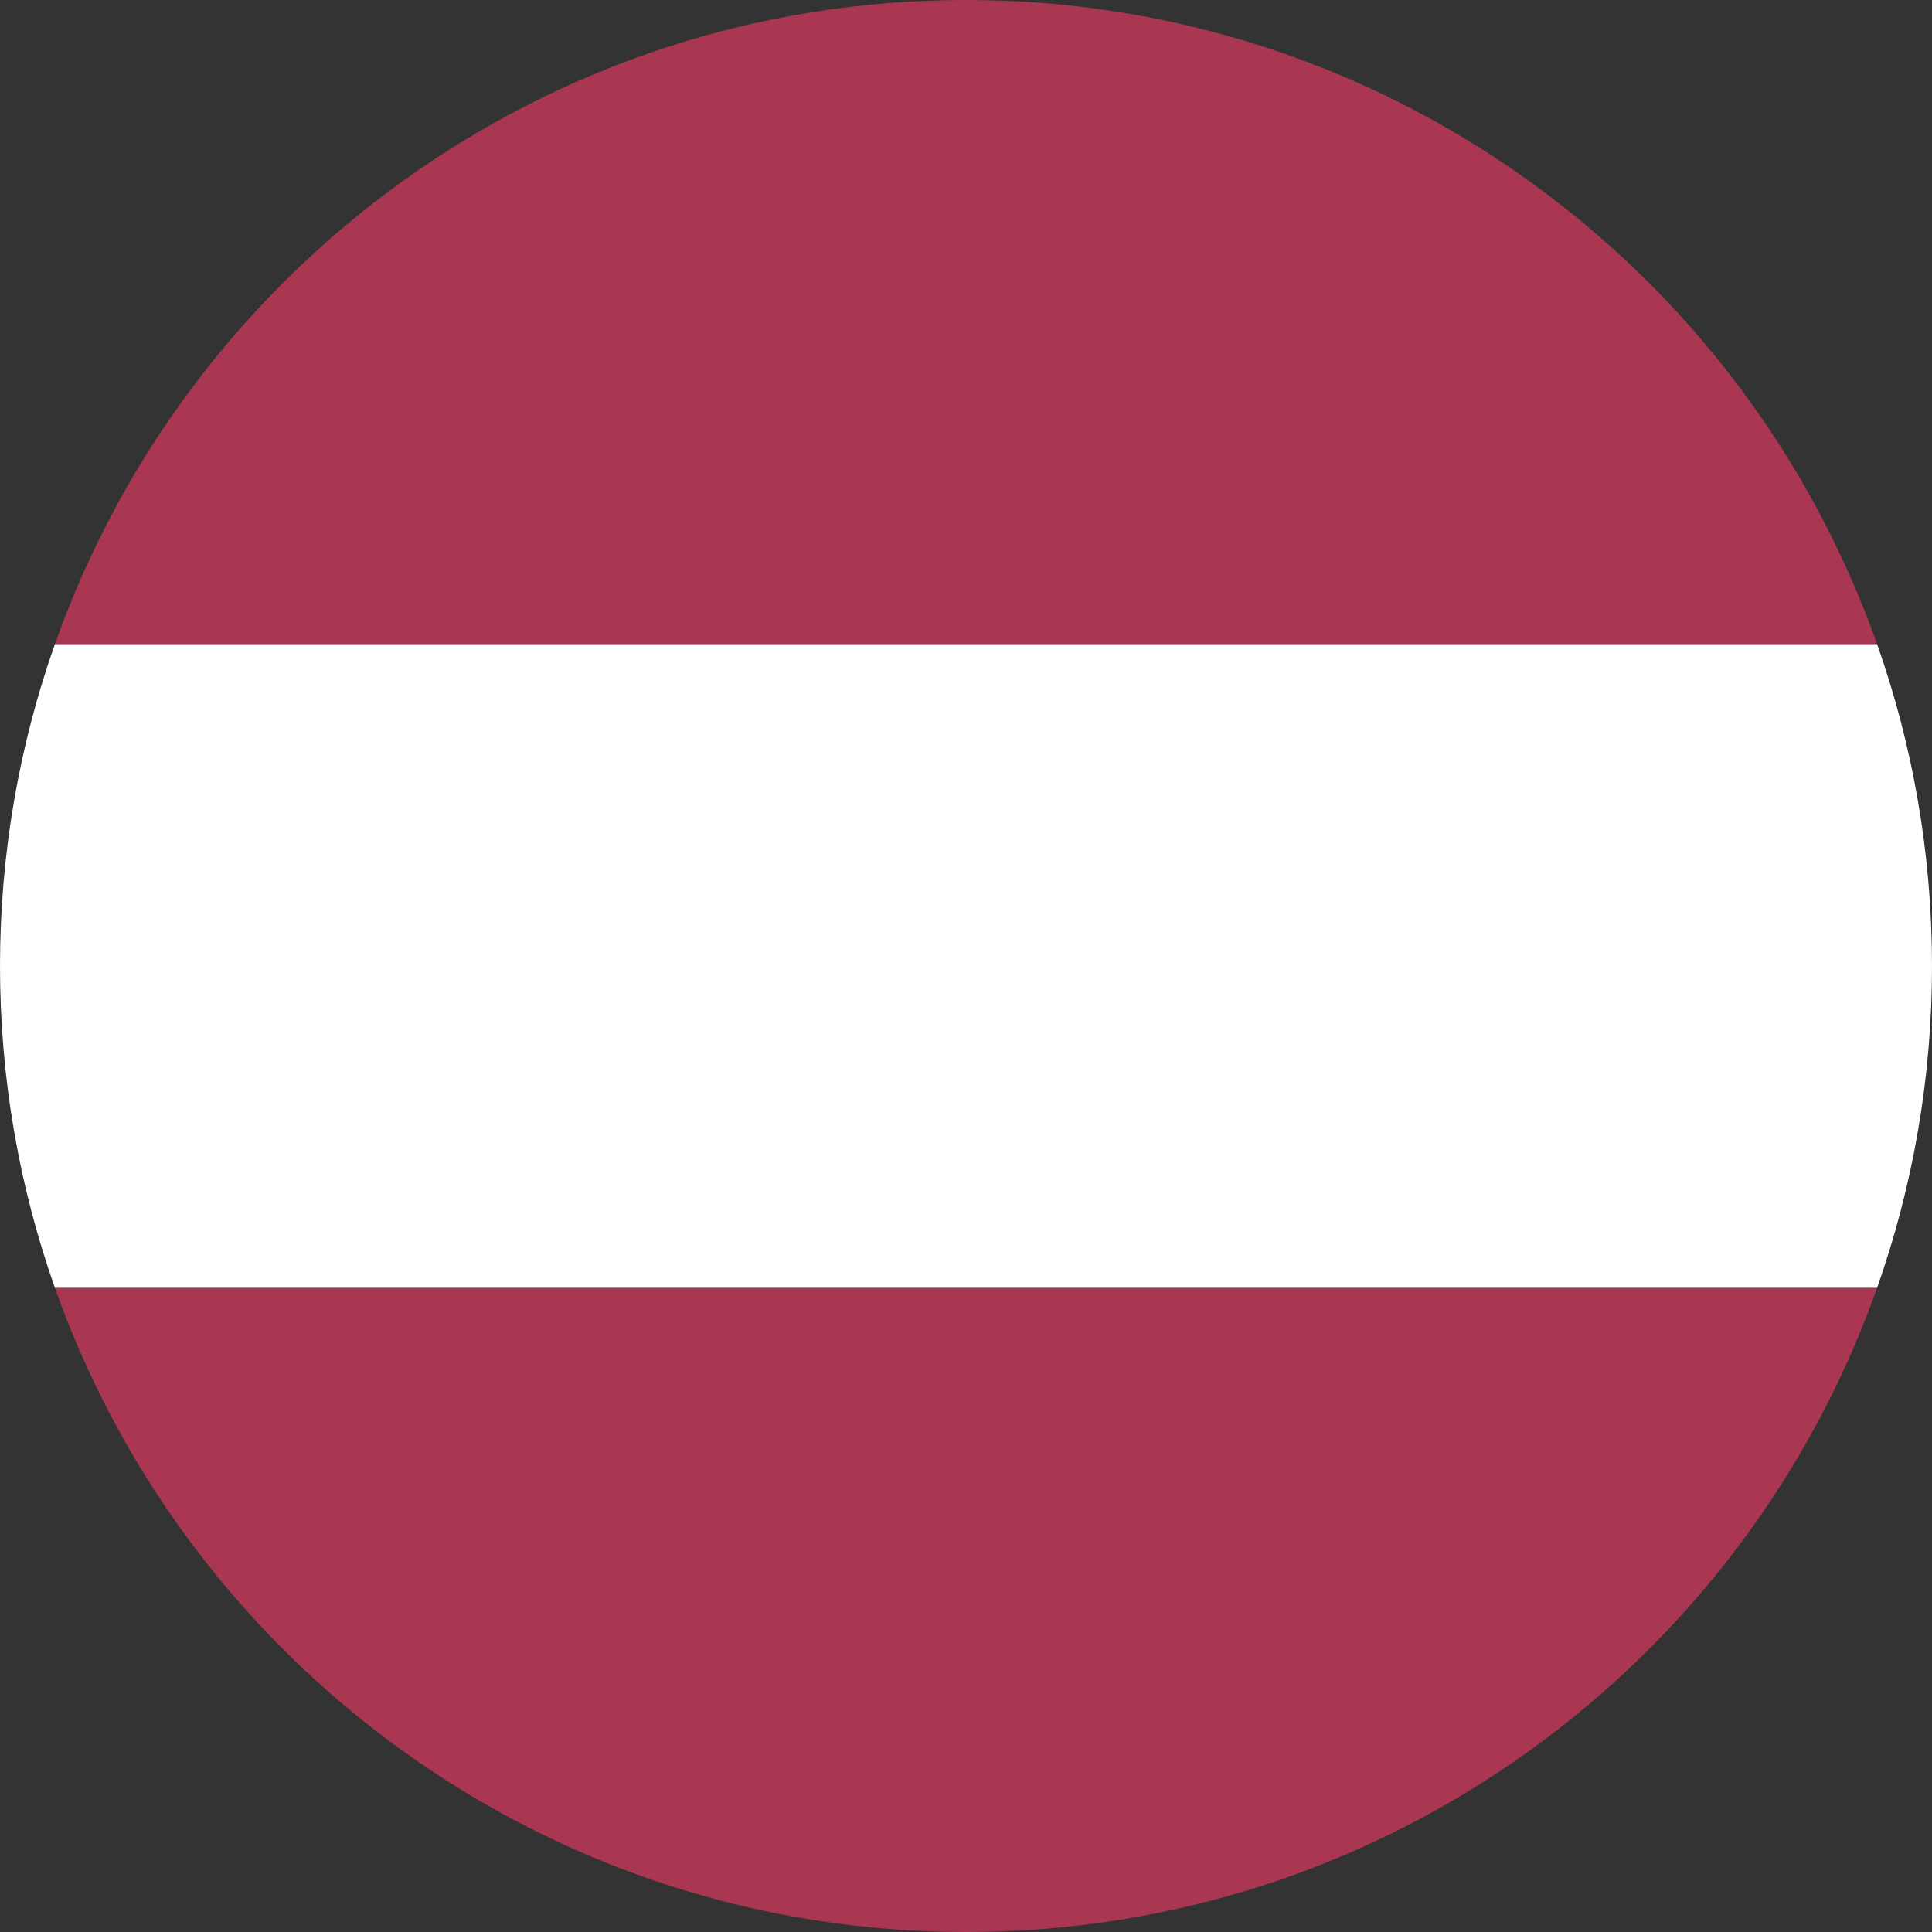 <?xml version="1.0" encoding="UTF-8"?> <svg xmlns="http://www.w3.org/2000/svg" height="180" width="180"><rect width="100%" height="100%" fill="#333333" stroke="none"/><g fill="none" fill-rule="evenodd"><path d="M174.879 120c3.316-9.383 5.121-19.48 5.121-30s-1.805-20.617-5.121-30H5.12C1.805 69.383 0 79.48 0 90s1.805 20.617 5.121 30H174.88z" fill="#FFF"></path><path d="M174.879 120c-12.355 34.956-45.692 60-84.879 60-39.187 0-72.524-25.044-84.879-60H174.88zm0-60C162.524 25.044 129.187 0 90 0 50.813 0 17.476 25.044 5.121 60H174.88z" fill="#AA3751"></path></g></svg> 